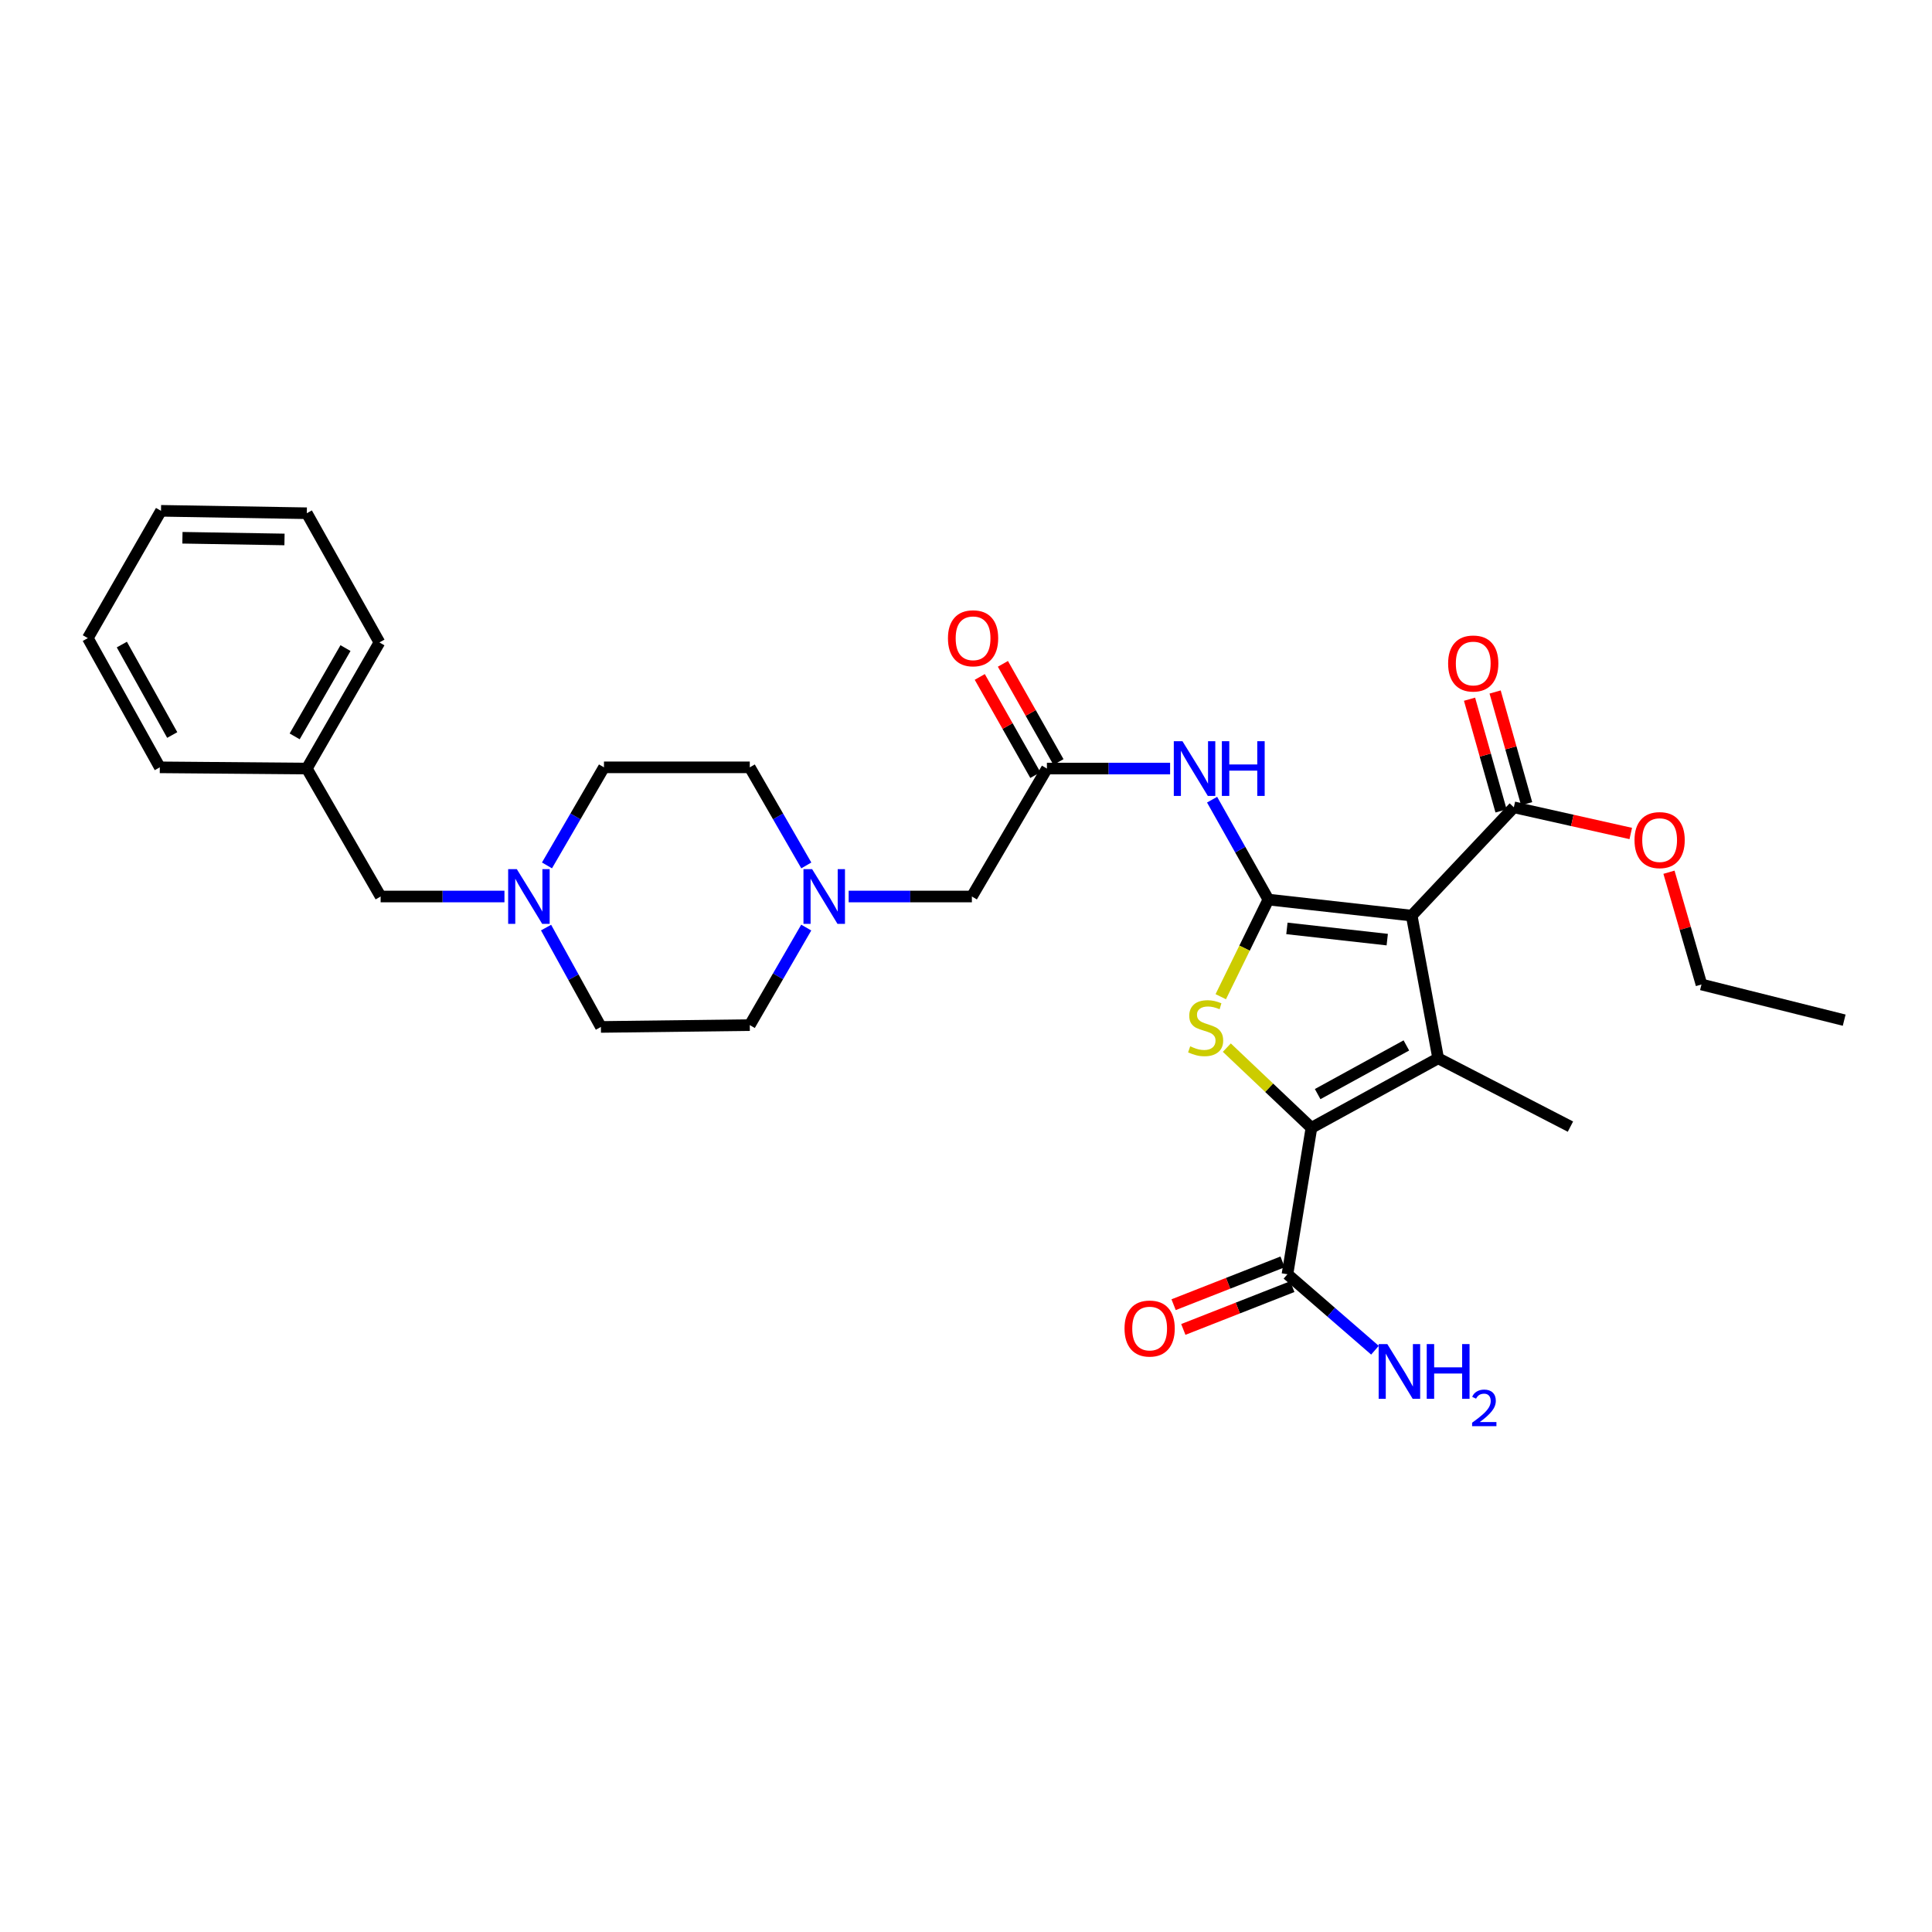 <?xml version='1.0' encoding='iso-8859-1'?>
<svg version='1.1' baseProfile='full'
              xmlns='http://www.w3.org/2000/svg'
                      xmlns:rdkit='http://www.rdkit.org/xml'
                      xmlns:xlink='http://www.w3.org/1999/xlink'
                  xml:space='preserve'
width='1000px' height='1000px' viewBox='0 0 1000 1000'>
<!-- END OF HEADER -->
<rect style='opacity:1.0;fill:#FFFFFF;stroke:none' width='1000' height='1000' x='0' y='0'> </rect>
<path class='bond-0' d='M 656.506,465.619 L 730.693,473.919' style='fill:none;fill-rule:evenodd;stroke:#000000;stroke-width:6px;stroke-linecap:butt;stroke-linejoin:miter;stroke-opacity:1' />
<path class='bond-0' d='M 666.104,480.537 L 718.035,486.347' style='fill:none;fill-rule:evenodd;stroke:#000000;stroke-width:6px;stroke-linecap:butt;stroke-linejoin:miter;stroke-opacity:1' />
<path class='bond-3' d='M 656.506,465.619 L 644.184,490.756' style='fill:none;fill-rule:evenodd;stroke:#000000;stroke-width:6px;stroke-linecap:butt;stroke-linejoin:miter;stroke-opacity:1' />
<path class='bond-3' d='M 644.184,490.756 L 631.863,515.892' style='fill:none;fill-rule:evenodd;stroke:#CCCC00;stroke-width:6px;stroke-linecap:butt;stroke-linejoin:miter;stroke-opacity:1' />
<path class='bond-4' d='M 656.506,465.619 L 641.939,439.766' style='fill:none;fill-rule:evenodd;stroke:#000000;stroke-width:6px;stroke-linecap:butt;stroke-linejoin:miter;stroke-opacity:1' />
<path class='bond-4' d='M 641.939,439.766 L 627.372,413.912' style='fill:none;fill-rule:evenodd;stroke:#0000FF;stroke-width:6px;stroke-linecap:butt;stroke-linejoin:miter;stroke-opacity:1' />
<path class='bond-1' d='M 730.693,473.919 L 744.39,547.778' style='fill:none;fill-rule:evenodd;stroke:#000000;stroke-width:6px;stroke-linecap:butt;stroke-linejoin:miter;stroke-opacity:1' />
<path class='bond-5' d='M 730.693,473.919 L 783.563,417.863' style='fill:none;fill-rule:evenodd;stroke:#000000;stroke-width:6px;stroke-linecap:butt;stroke-linejoin:miter;stroke-opacity:1' />
<path class='bond-20' d='M 744.39,547.778 L 812.852,583.136' style='fill:none;fill-rule:evenodd;stroke:#000000;stroke-width:6px;stroke-linecap:butt;stroke-linejoin:miter;stroke-opacity:1' />
<path class='bond-30' d='M 744.39,547.778 L 678.794,583.763' style='fill:none;fill-rule:evenodd;stroke:#000000;stroke-width:6px;stroke-linecap:butt;stroke-linejoin:miter;stroke-opacity:1' />
<path class='bond-30' d='M 727.934,541.113 L 682.017,566.303' style='fill:none;fill-rule:evenodd;stroke:#000000;stroke-width:6px;stroke-linecap:butt;stroke-linejoin:miter;stroke-opacity:1' />
<path class='bond-2' d='M 678.794,583.763 L 656.899,563.007' style='fill:none;fill-rule:evenodd;stroke:#000000;stroke-width:6px;stroke-linecap:butt;stroke-linejoin:miter;stroke-opacity:1' />
<path class='bond-2' d='M 656.899,563.007 L 635.003,542.252' style='fill:none;fill-rule:evenodd;stroke:#CCCC00;stroke-width:6px;stroke-linecap:butt;stroke-linejoin:miter;stroke-opacity:1' />
<path class='bond-6' d='M 678.794,583.763 L 666.382,659.555' style='fill:none;fill-rule:evenodd;stroke:#000000;stroke-width:6px;stroke-linecap:butt;stroke-linejoin:miter;stroke-opacity:1' />
<path class='bond-7' d='M 605.646,397.806 L 573.762,397.806' style='fill:none;fill-rule:evenodd;stroke:#0000FF;stroke-width:6px;stroke-linecap:butt;stroke-linejoin:miter;stroke-opacity:1' />
<path class='bond-7' d='M 573.762,397.806 L 541.878,397.806' style='fill:none;fill-rule:evenodd;stroke:#000000;stroke-width:6px;stroke-linecap:butt;stroke-linejoin:miter;stroke-opacity:1' />
<path class='bond-11' d='M 790.183,415.995 L 782.028,387.085' style='fill:none;fill-rule:evenodd;stroke:#000000;stroke-width:6px;stroke-linecap:butt;stroke-linejoin:miter;stroke-opacity:1' />
<path class='bond-11' d='M 782.028,387.085 L 773.873,358.175' style='fill:none;fill-rule:evenodd;stroke:#FF0000;stroke-width:6px;stroke-linecap:butt;stroke-linejoin:miter;stroke-opacity:1' />
<path class='bond-11' d='M 776.942,419.73 L 768.787,390.82' style='fill:none;fill-rule:evenodd;stroke:#000000;stroke-width:6px;stroke-linecap:butt;stroke-linejoin:miter;stroke-opacity:1' />
<path class='bond-11' d='M 768.787,390.82 L 760.632,361.91' style='fill:none;fill-rule:evenodd;stroke:#FF0000;stroke-width:6px;stroke-linecap:butt;stroke-linejoin:miter;stroke-opacity:1' />
<path class='bond-21' d='M 783.563,417.863 L 813.824,424.637' style='fill:none;fill-rule:evenodd;stroke:#000000;stroke-width:6px;stroke-linecap:butt;stroke-linejoin:miter;stroke-opacity:1' />
<path class='bond-21' d='M 813.824,424.637 L 844.085,431.412' style='fill:none;fill-rule:evenodd;stroke:#FF0000;stroke-width:6px;stroke-linecap:butt;stroke-linejoin:miter;stroke-opacity:1' />
<path class='bond-12' d='M 663.867,653.152 L 635.661,664.229' style='fill:none;fill-rule:evenodd;stroke:#000000;stroke-width:6px;stroke-linecap:butt;stroke-linejoin:miter;stroke-opacity:1' />
<path class='bond-12' d='M 635.661,664.229 L 607.454,675.307' style='fill:none;fill-rule:evenodd;stroke:#FF0000;stroke-width:6px;stroke-linecap:butt;stroke-linejoin:miter;stroke-opacity:1' />
<path class='bond-12' d='M 668.896,665.958 L 640.69,677.035' style='fill:none;fill-rule:evenodd;stroke:#000000;stroke-width:6px;stroke-linecap:butt;stroke-linejoin:miter;stroke-opacity:1' />
<path class='bond-12' d='M 640.69,677.035 L 612.484,688.113' style='fill:none;fill-rule:evenodd;stroke:#FF0000;stroke-width:6px;stroke-linecap:butt;stroke-linejoin:miter;stroke-opacity:1' />
<path class='bond-15' d='M 666.382,659.555 L 689.028,679.212' style='fill:none;fill-rule:evenodd;stroke:#000000;stroke-width:6px;stroke-linecap:butt;stroke-linejoin:miter;stroke-opacity:1' />
<path class='bond-15' d='M 689.028,679.212 L 711.675,698.869' style='fill:none;fill-rule:evenodd;stroke:#0000FF;stroke-width:6px;stroke-linecap:butt;stroke-linejoin:miter;stroke-opacity:1' />
<path class='bond-10' d='M 541.878,397.806 L 503.042,464.029' style='fill:none;fill-rule:evenodd;stroke:#000000;stroke-width:6px;stroke-linecap:butt;stroke-linejoin:miter;stroke-opacity:1' />
<path class='bond-13' d='M 547.865,394.418 L 533.483,369.01' style='fill:none;fill-rule:evenodd;stroke:#000000;stroke-width:6px;stroke-linecap:butt;stroke-linejoin:miter;stroke-opacity:1' />
<path class='bond-13' d='M 533.483,369.01 L 519.101,343.603' style='fill:none;fill-rule:evenodd;stroke:#FF0000;stroke-width:6px;stroke-linecap:butt;stroke-linejoin:miter;stroke-opacity:1' />
<path class='bond-13' d='M 535.892,401.195 L 521.51,375.788' style='fill:none;fill-rule:evenodd;stroke:#000000;stroke-width:6px;stroke-linecap:butt;stroke-linejoin:miter;stroke-opacity:1' />
<path class='bond-13' d='M 521.51,375.788 L 507.128,350.381' style='fill:none;fill-rule:evenodd;stroke:#FF0000;stroke-width:6px;stroke-linecap:butt;stroke-linejoin:miter;stroke-opacity:1' />
<path class='bond-8' d='M 439.266,464.029 L 471.154,464.029' style='fill:none;fill-rule:evenodd;stroke:#0000FF;stroke-width:6px;stroke-linecap:butt;stroke-linejoin:miter;stroke-opacity:1' />
<path class='bond-8' d='M 471.154,464.029 L 503.042,464.029' style='fill:none;fill-rule:evenodd;stroke:#000000;stroke-width:6px;stroke-linecap:butt;stroke-linejoin:miter;stroke-opacity:1' />
<path class='bond-18' d='M 417.307,480.112 L 402.696,505.354' style='fill:none;fill-rule:evenodd;stroke:#0000FF;stroke-width:6px;stroke-linecap:butt;stroke-linejoin:miter;stroke-opacity:1' />
<path class='bond-18' d='M 402.696,505.354 L 388.085,530.595' style='fill:none;fill-rule:evenodd;stroke:#000000;stroke-width:6px;stroke-linecap:butt;stroke-linejoin:miter;stroke-opacity:1' />
<path class='bond-19' d='M 417.343,447.94 L 402.714,422.556' style='fill:none;fill-rule:evenodd;stroke:#0000FF;stroke-width:6px;stroke-linecap:butt;stroke-linejoin:miter;stroke-opacity:1' />
<path class='bond-19' d='M 402.714,422.556 L 388.085,397.172' style='fill:none;fill-rule:evenodd;stroke:#000000;stroke-width:6px;stroke-linecap:butt;stroke-linejoin:miter;stroke-opacity:1' />
<path class='bond-9' d='M 282.642,480.117 L 296.833,505.83' style='fill:none;fill-rule:evenodd;stroke:#0000FF;stroke-width:6px;stroke-linecap:butt;stroke-linejoin:miter;stroke-opacity:1' />
<path class='bond-9' d='M 296.833,505.83 L 311.025,531.543' style='fill:none;fill-rule:evenodd;stroke:#000000;stroke-width:6px;stroke-linecap:butt;stroke-linejoin:miter;stroke-opacity:1' />
<path class='bond-14' d='M 261.104,464.029 L 229.06,464.029' style='fill:none;fill-rule:evenodd;stroke:#0000FF;stroke-width:6px;stroke-linecap:butt;stroke-linejoin:miter;stroke-opacity:1' />
<path class='bond-14' d='M 229.06,464.029 L 197.016,464.029' style='fill:none;fill-rule:evenodd;stroke:#000000;stroke-width:6px;stroke-linecap:butt;stroke-linejoin:miter;stroke-opacity:1' />
<path class='bond-31' d='M 283.115,447.936 L 297.865,422.554' style='fill:none;fill-rule:evenodd;stroke:#0000FF;stroke-width:6px;stroke-linecap:butt;stroke-linejoin:miter;stroke-opacity:1' />
<path class='bond-31' d='M 297.865,422.554 L 312.614,397.172' style='fill:none;fill-rule:evenodd;stroke:#000000;stroke-width:6px;stroke-linecap:butt;stroke-linejoin:miter;stroke-opacity:1' />
<path class='bond-22' d='M 197.016,464.029 L 158.806,397.806' style='fill:none;fill-rule:evenodd;stroke:#000000;stroke-width:6px;stroke-linecap:butt;stroke-linejoin:miter;stroke-opacity:1' />
<path class='bond-16' d='M 311.025,531.543 L 388.085,530.595' style='fill:none;fill-rule:evenodd;stroke:#000000;stroke-width:6px;stroke-linecap:butt;stroke-linejoin:miter;stroke-opacity:1' />
<path class='bond-17' d='M 312.614,397.172 L 388.085,397.172' style='fill:none;fill-rule:evenodd;stroke:#000000;stroke-width:6px;stroke-linecap:butt;stroke-linejoin:miter;stroke-opacity:1' />
<path class='bond-23' d='M 863.856,451.462 L 872.268,480.515' style='fill:none;fill-rule:evenodd;stroke:#FF0000;stroke-width:6px;stroke-linecap:butt;stroke-linejoin:miter;stroke-opacity:1' />
<path class='bond-23' d='M 872.268,480.515 L 880.68,509.568' style='fill:none;fill-rule:evenodd;stroke:#000000;stroke-width:6px;stroke-linecap:butt;stroke-linejoin:miter;stroke-opacity:1' />
<path class='bond-24' d='M 158.806,397.806 L 196.389,332.524' style='fill:none;fill-rule:evenodd;stroke:#000000;stroke-width:6px;stroke-linecap:butt;stroke-linejoin:miter;stroke-opacity:1' />
<path class='bond-24' d='M 152.52,381.15 L 178.828,335.452' style='fill:none;fill-rule:evenodd;stroke:#000000;stroke-width:6px;stroke-linecap:butt;stroke-linejoin:miter;stroke-opacity:1' />
<path class='bond-25' d='M 158.806,397.806 L 82.716,397.172' style='fill:none;fill-rule:evenodd;stroke:#000000;stroke-width:6px;stroke-linecap:butt;stroke-linejoin:miter;stroke-opacity:1' />
<path class='bond-26' d='M 880.68,509.568 L 954.545,528.035' style='fill:none;fill-rule:evenodd;stroke:#000000;stroke-width:6px;stroke-linecap:butt;stroke-linejoin:miter;stroke-opacity:1' />
<path class='bond-27' d='M 196.389,332.524 L 158.806,265.652' style='fill:none;fill-rule:evenodd;stroke:#000000;stroke-width:6px;stroke-linecap:butt;stroke-linejoin:miter;stroke-opacity:1' />
<path class='bond-28' d='M 82.716,397.172 L 45.455,330.292' style='fill:none;fill-rule:evenodd;stroke:#000000;stroke-width:6px;stroke-linecap:butt;stroke-linejoin:miter;stroke-opacity:1' />
<path class='bond-28' d='M 89.145,380.444 L 63.062,333.628' style='fill:none;fill-rule:evenodd;stroke:#000000;stroke-width:6px;stroke-linecap:butt;stroke-linejoin:miter;stroke-opacity:1' />
<path class='bond-29' d='M 158.806,265.652 L 83.335,264.399' style='fill:none;fill-rule:evenodd;stroke:#000000;stroke-width:6px;stroke-linecap:butt;stroke-linejoin:miter;stroke-opacity:1' />
<path class='bond-29' d='M 147.257,279.22 L 94.427,278.343' style='fill:none;fill-rule:evenodd;stroke:#000000;stroke-width:6px;stroke-linecap:butt;stroke-linejoin:miter;stroke-opacity:1' />
<path class='bond-32' d='M 45.455,330.292 L 83.335,264.399' style='fill:none;fill-rule:evenodd;stroke:#000000;stroke-width:6px;stroke-linecap:butt;stroke-linejoin:miter;stroke-opacity:1' />
<path  class='atom-4' d='M 616.037 541.576
Q 616.357 541.696, 617.677 542.256
Q 618.997 542.816, 620.437 543.176
Q 621.917 543.496, 623.357 543.496
Q 626.037 543.496, 627.597 542.216
Q 629.157 540.896, 629.157 538.616
Q 629.157 537.056, 628.357 536.096
Q 627.597 535.136, 626.397 534.616
Q 625.197 534.096, 623.197 533.496
Q 620.677 532.736, 619.157 532.016
Q 617.677 531.296, 616.597 529.776
Q 615.557 528.256, 615.557 525.696
Q 615.557 522.136, 617.957 519.936
Q 620.397 517.736, 625.197 517.736
Q 628.477 517.736, 632.197 519.296
L 631.277 522.376
Q 627.877 520.976, 625.317 520.976
Q 622.557 520.976, 621.037 522.136
Q 619.517 523.256, 619.557 525.216
Q 619.557 526.736, 620.317 527.656
Q 621.117 528.576, 622.237 529.096
Q 623.397 529.616, 625.317 530.216
Q 627.877 531.016, 629.397 531.816
Q 630.917 532.616, 631.997 534.256
Q 633.117 535.856, 633.117 538.616
Q 633.117 542.536, 630.477 544.656
Q 627.877 546.736, 623.517 546.736
Q 620.997 546.736, 619.077 546.176
Q 617.197 545.656, 614.957 544.736
L 616.037 541.576
' fill='#CCCC00'/>
<path  class='atom-5' d='M 612.037 383.646
L 621.317 398.646
Q 622.237 400.126, 623.717 402.806
Q 625.197 405.486, 625.277 405.646
L 625.277 383.646
L 629.037 383.646
L 629.037 411.966
L 625.157 411.966
L 615.197 395.566
Q 614.037 393.646, 612.797 391.446
Q 611.597 389.246, 611.237 388.566
L 611.237 411.966
L 607.557 411.966
L 607.557 383.646
L 612.037 383.646
' fill='#0000FF'/>
<path  class='atom-5' d='M 632.437 383.646
L 636.277 383.646
L 636.277 395.686
L 650.757 395.686
L 650.757 383.646
L 654.597 383.646
L 654.597 411.966
L 650.757 411.966
L 650.757 398.886
L 636.277 398.886
L 636.277 411.966
L 632.437 411.966
L 632.437 383.646
' fill='#0000FF'/>
<path  class='atom-9' d='M 420.356 449.869
L 429.636 464.869
Q 430.556 466.349, 432.036 469.029
Q 433.516 471.709, 433.596 471.869
L 433.596 449.869
L 437.356 449.869
L 437.356 478.189
L 433.476 478.189
L 423.516 461.789
Q 422.356 459.869, 421.116 457.669
Q 419.916 455.469, 419.556 454.789
L 419.556 478.189
L 415.876 478.189
L 415.876 449.869
L 420.356 449.869
' fill='#0000FF'/>
<path  class='atom-10' d='M 267.503 449.869
L 276.783 464.869
Q 277.703 466.349, 279.183 469.029
Q 280.663 471.709, 280.743 471.869
L 280.743 449.869
L 284.503 449.869
L 284.503 478.189
L 280.623 478.189
L 270.663 461.789
Q 269.503 459.869, 268.263 457.669
Q 267.063 455.469, 266.703 454.789
L 266.703 478.189
L 263.023 478.189
L 263.023 449.869
L 267.503 449.869
' fill='#0000FF'/>
<path  class='atom-12' d='M 749.543 343.427
Q 749.543 336.627, 752.903 332.827
Q 756.263 329.027, 762.543 329.027
Q 768.823 329.027, 772.183 332.827
Q 775.543 336.627, 775.543 343.427
Q 775.543 350.307, 772.143 354.227
Q 768.743 358.107, 762.543 358.107
Q 756.303 358.107, 752.903 354.227
Q 749.543 350.347, 749.543 343.427
M 762.543 354.907
Q 766.863 354.907, 769.183 352.027
Q 771.543 349.107, 771.543 343.427
Q 771.543 337.867, 769.183 335.067
Q 766.863 332.227, 762.543 332.227
Q 758.223 332.227, 755.863 335.027
Q 753.543 337.827, 753.543 343.427
Q 753.543 349.147, 755.863 352.027
Q 758.223 354.907, 762.543 354.907
' fill='#FF0000'/>
<path  class='atom-13' d='M 582.053 687.648
Q 582.053 680.848, 585.413 677.048
Q 588.773 673.248, 595.053 673.248
Q 601.333 673.248, 604.693 677.048
Q 608.053 680.848, 608.053 687.648
Q 608.053 694.528, 604.653 698.448
Q 601.253 702.328, 595.053 702.328
Q 588.813 702.328, 585.413 698.448
Q 582.053 694.568, 582.053 687.648
M 595.053 699.128
Q 599.373 699.128, 601.693 696.248
Q 604.053 693.328, 604.053 687.648
Q 604.053 682.088, 601.693 679.288
Q 599.373 676.448, 595.053 676.448
Q 590.733 676.448, 588.373 679.248
Q 586.053 682.048, 586.053 687.648
Q 586.053 693.368, 588.373 696.248
Q 590.733 699.128, 595.053 699.128
' fill='#FF0000'/>
<path  class='atom-14' d='M 490.661 330.372
Q 490.661 323.572, 494.021 319.772
Q 497.381 315.972, 503.661 315.972
Q 509.941 315.972, 513.301 319.772
Q 516.661 323.572, 516.661 330.372
Q 516.661 337.252, 513.261 341.172
Q 509.861 345.052, 503.661 345.052
Q 497.421 345.052, 494.021 341.172
Q 490.661 337.292, 490.661 330.372
M 503.661 341.852
Q 507.981 341.852, 510.301 338.972
Q 512.661 336.052, 512.661 330.372
Q 512.661 324.812, 510.301 322.012
Q 507.981 319.172, 503.661 319.172
Q 499.341 319.172, 496.981 321.972
Q 494.661 324.772, 494.661 330.372
Q 494.661 336.092, 496.981 338.972
Q 499.341 341.852, 503.661 341.852
' fill='#FF0000'/>
<path  class='atom-16' d='M 718.074 695.696
L 727.354 710.696
Q 728.274 712.176, 729.754 714.856
Q 731.234 717.536, 731.314 717.696
L 731.314 695.696
L 735.074 695.696
L 735.074 724.016
L 731.194 724.016
L 721.234 707.616
Q 720.074 705.696, 718.834 703.496
Q 717.634 701.296, 717.274 700.616
L 717.274 724.016
L 713.594 724.016
L 713.594 695.696
L 718.074 695.696
' fill='#0000FF'/>
<path  class='atom-16' d='M 738.474 695.696
L 742.314 695.696
L 742.314 707.736
L 756.794 707.736
L 756.794 695.696
L 760.634 695.696
L 760.634 724.016
L 756.794 724.016
L 756.794 710.936
L 742.314 710.936
L 742.314 724.016
L 738.474 724.016
L 738.474 695.696
' fill='#0000FF'/>
<path  class='atom-16' d='M 762.007 723.022
Q 762.693 721.254, 764.33 720.277
Q 765.967 719.274, 768.237 719.274
Q 771.062 719.274, 772.646 720.805
Q 774.23 722.336, 774.23 725.055
Q 774.23 727.827, 772.171 730.414
Q 770.138 733.002, 765.914 736.064
L 774.547 736.064
L 774.547 738.176
L 761.954 738.176
L 761.954 736.407
Q 765.439 733.926, 767.498 732.078
Q 769.583 730.23, 770.587 728.566
Q 771.59 726.903, 771.59 725.187
Q 771.59 723.392, 770.692 722.389
Q 769.795 721.386, 768.237 721.386
Q 766.732 721.386, 765.729 721.993
Q 764.726 722.6, 764.013 723.946
L 762.007 723.022
' fill='#0000FF'/>
<path  class='atom-22' d='M 846.018 434.835
Q 846.018 428.035, 849.378 424.235
Q 852.738 420.435, 859.018 420.435
Q 865.298 420.435, 868.658 424.235
Q 872.018 428.035, 872.018 434.835
Q 872.018 441.715, 868.618 445.635
Q 865.218 449.515, 859.018 449.515
Q 852.778 449.515, 849.378 445.635
Q 846.018 441.755, 846.018 434.835
M 859.018 446.315
Q 863.338 446.315, 865.658 443.435
Q 868.018 440.515, 868.018 434.835
Q 868.018 429.275, 865.658 426.475
Q 863.338 423.635, 859.018 423.635
Q 854.698 423.635, 852.338 426.435
Q 850.018 429.235, 850.018 434.835
Q 850.018 440.555, 852.338 443.435
Q 854.698 446.315, 859.018 446.315
' fill='#FF0000'/>
</svg>
